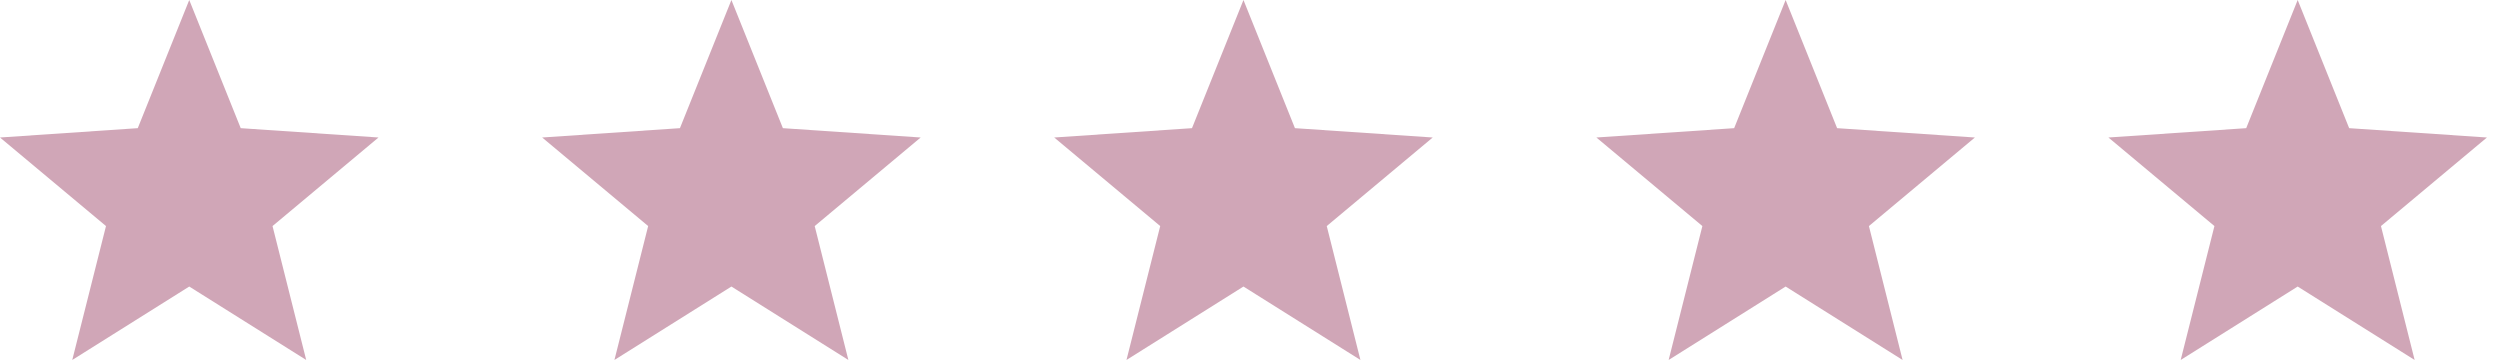 <svg width="83" height="12" viewBox="0 0 83 12" xmlns="http://www.w3.org/2000/svg">
    <g fill="#D0A6B7" fill-rule="evenodd">
        <path d="M6.283 0 4.574 4.255 0 4.565l3.519 2.94-1.12 4.446 3.884-2.438 3.883 2.438-1.118-4.446 3.518-2.94-4.574-.31zM24.283 0l-1.709 4.255-4.574.31 3.519 2.94-1.12 4.446 3.884-2.438 3.883 2.438-1.118-4.446 3.518-2.94-4.574-.31zM41.283 0l-1.709 4.255-4.574.31 3.519 2.94-1.12 4.446 3.884-2.438 3.883 2.438-1.118-4.446 3.518-2.94-4.574-.31zM59.283 0l-1.709 4.255-4.574.31 3.519 2.94-1.12 4.446 3.884-2.438 3.883 2.438-1.118-4.446 3.518-2.94-4.574-.31zM76.283 0l-1.709 4.255-4.574.31 3.519 2.94-1.12 4.446 3.884-2.438 3.883 2.438-1.118-4.446 3.518-2.94-4.574-.31z"/>
    </g>
</svg>
